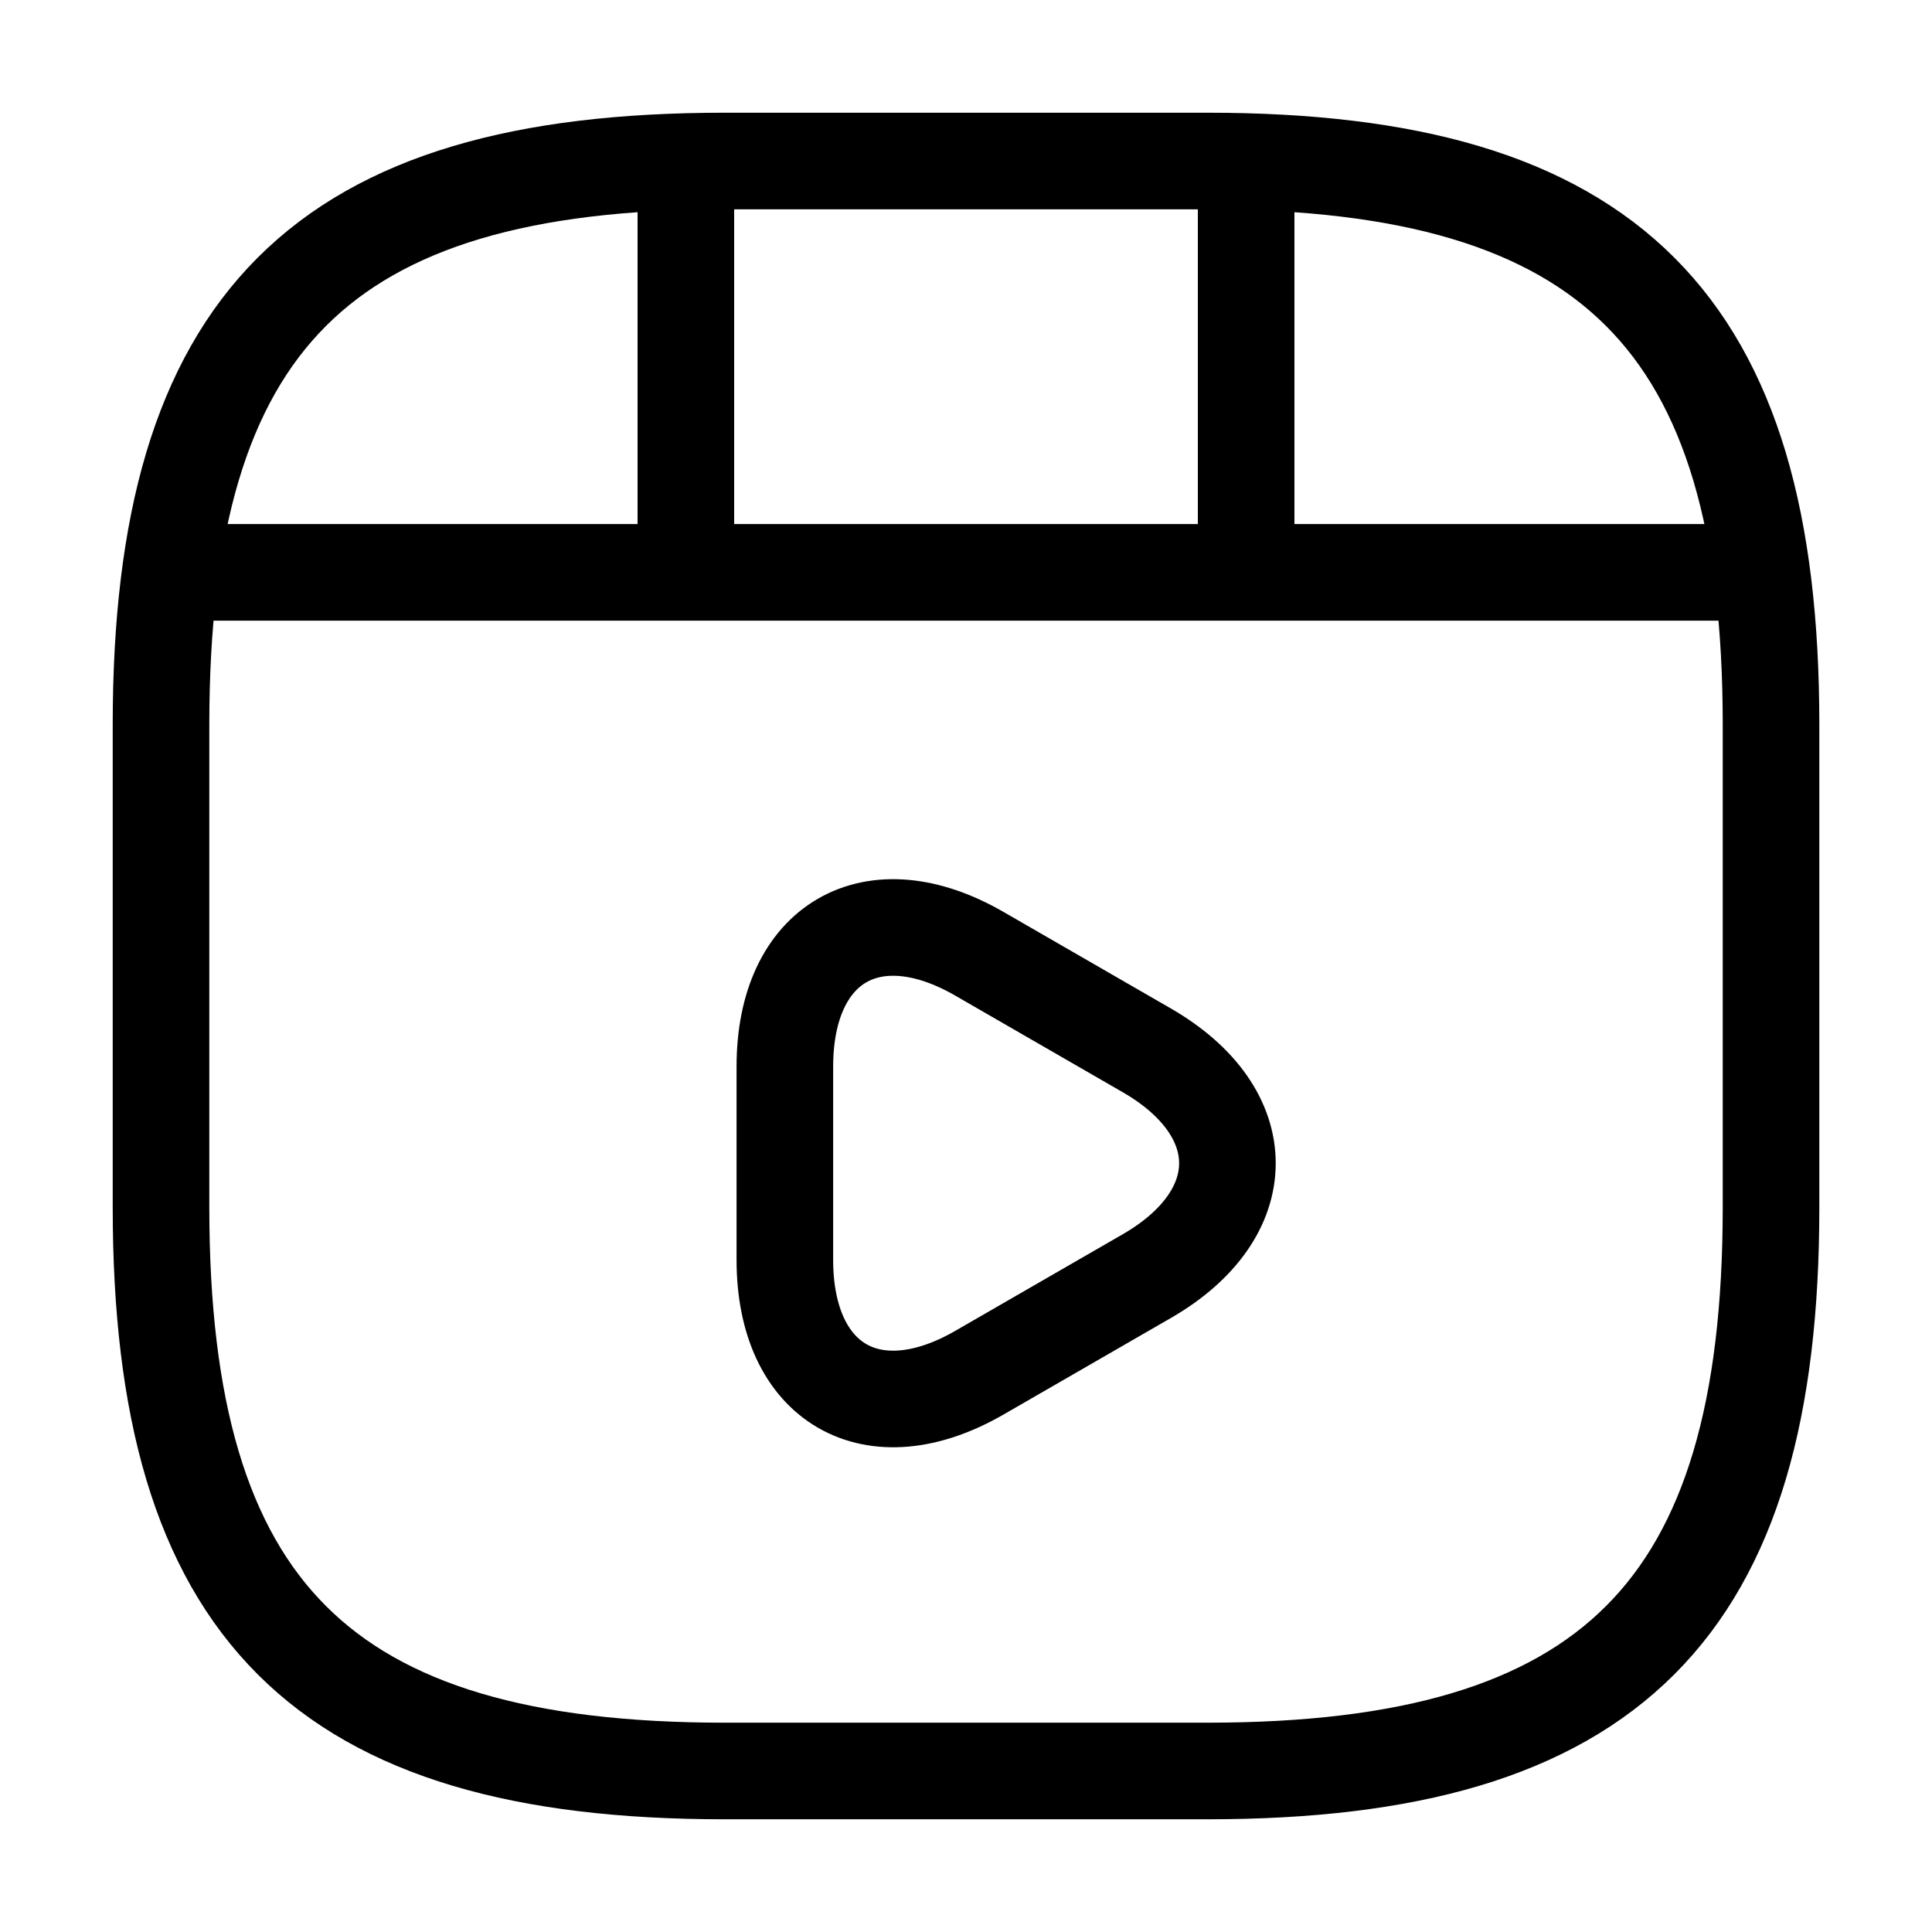 <svg width="50" height="50" viewBox="0 0 50 50" fill="none" xmlns="http://www.w3.org/2000/svg">
<path d="M45.834 31.25V18.75C45.834 8.333 41.667 4.167 31.25 4.167H18.75C8.334 4.167 4.167 8.333 4.167 18.75V31.25C4.167 41.667 8.334 45.833 18.75 45.833H31.25C41.667 45.833 45.834 41.667 45.834 31.25Z" stroke="currentColor" stroke-width="2.5" stroke-linecap="round" stroke-linejoin="round"/>
<path d="M5.25 14.812H44.75" stroke="currentColor" stroke-width="2.5" stroke-linecap="round" stroke-linejoin="round"/>
<path d="M17.75 4.396V14.521" stroke="currentColor" stroke-width="2.5" stroke-linecap="round" stroke-linejoin="round"/>
<path d="M32.25 4.396V13.583" stroke="currentColor" stroke-width="2.5" stroke-linecap="round" stroke-linejoin="round"/>
<path d="M20.312 30.104V27.604C20.312 24.396 22.583 23.083 25.354 24.688L27.521 25.938L29.688 27.188C32.458 28.792 32.458 31.417 29.688 33.021L27.521 34.271L25.354 35.521C22.583 37.125 20.312 35.812 20.312 32.604V30.104V30.104Z" stroke="currentColor" stroke-width="2.5" stroke-miterlimit="10" stroke-linecap="round" stroke-linejoin="round"/>
</svg>
